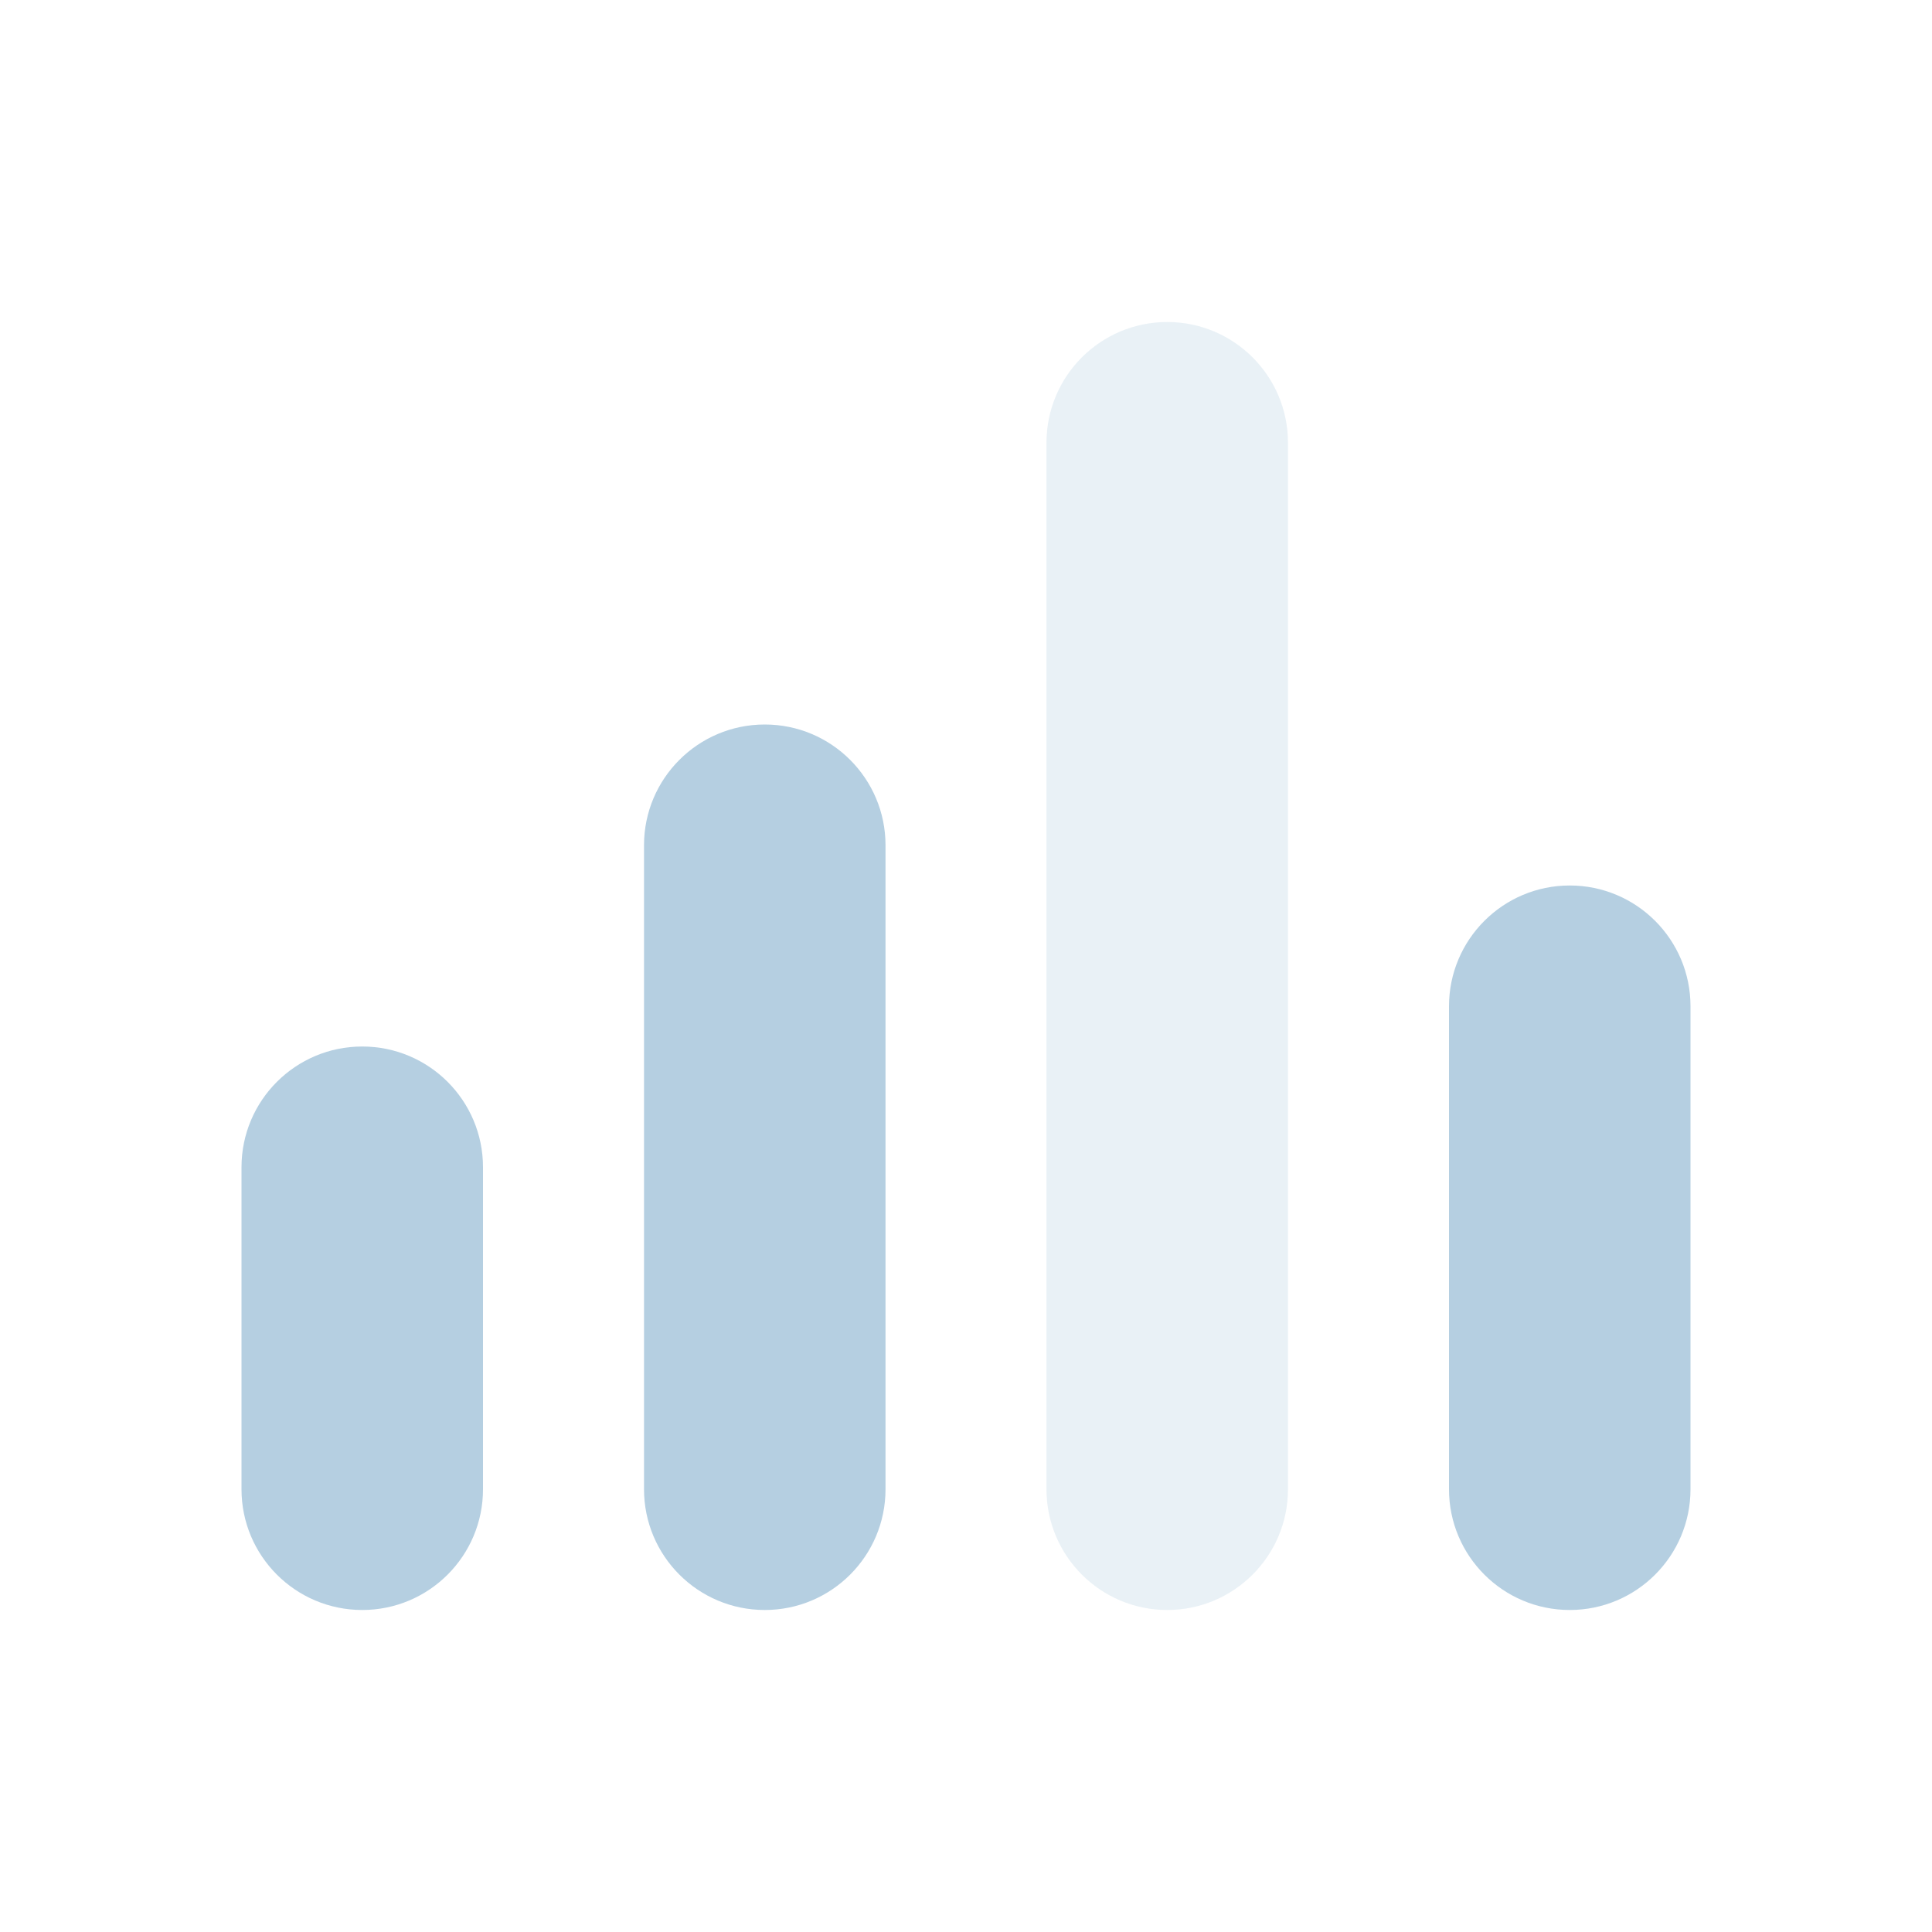 <svg width="70" height="70" viewBox="0 0 70 70" fill="none" xmlns="http://www.w3.org/2000/svg">
<path opacity="0.3" d="M46.666 16.042C46.666 13.625 44.707 11.667 42.291 11.667C39.875 11.667 37.916 13.625 37.916 16.042V53.958C37.916 56.374 39.875 58.333 42.291 58.333C44.707 58.333 46.666 56.374 46.666 53.958V16.042Z" fill="#B5CFE1"/>
<path d="M32.084 30.625C32.084 28.209 30.125 26.25 27.709 26.25C25.293 26.25 23.334 28.209 23.334 30.625V53.958C23.334 56.375 25.293 58.333 27.709 58.333C30.125 58.333 32.084 56.375 32.084 53.958V30.625Z" fill="#B5CFE1"/>
<path d="M61.25 36.458C61.25 34.042 59.291 32.083 56.875 32.083C54.459 32.083 52.5 34.042 52.5 36.458V53.958C52.5 56.375 54.459 58.333 56.875 58.333C59.291 58.333 61.25 56.375 61.25 53.958V36.458Z" fill="#B5CFE1"/>
<path d="M17.5 42.292C17.5 39.875 15.541 37.917 13.125 37.917C10.709 37.917 8.75 39.875 8.75 42.292V53.958C8.75 56.374 10.709 58.333 13.125 58.333C15.541 58.333 17.5 56.374 17.5 53.958V42.292Z" fill="#B5CFE1"/>
</svg>

